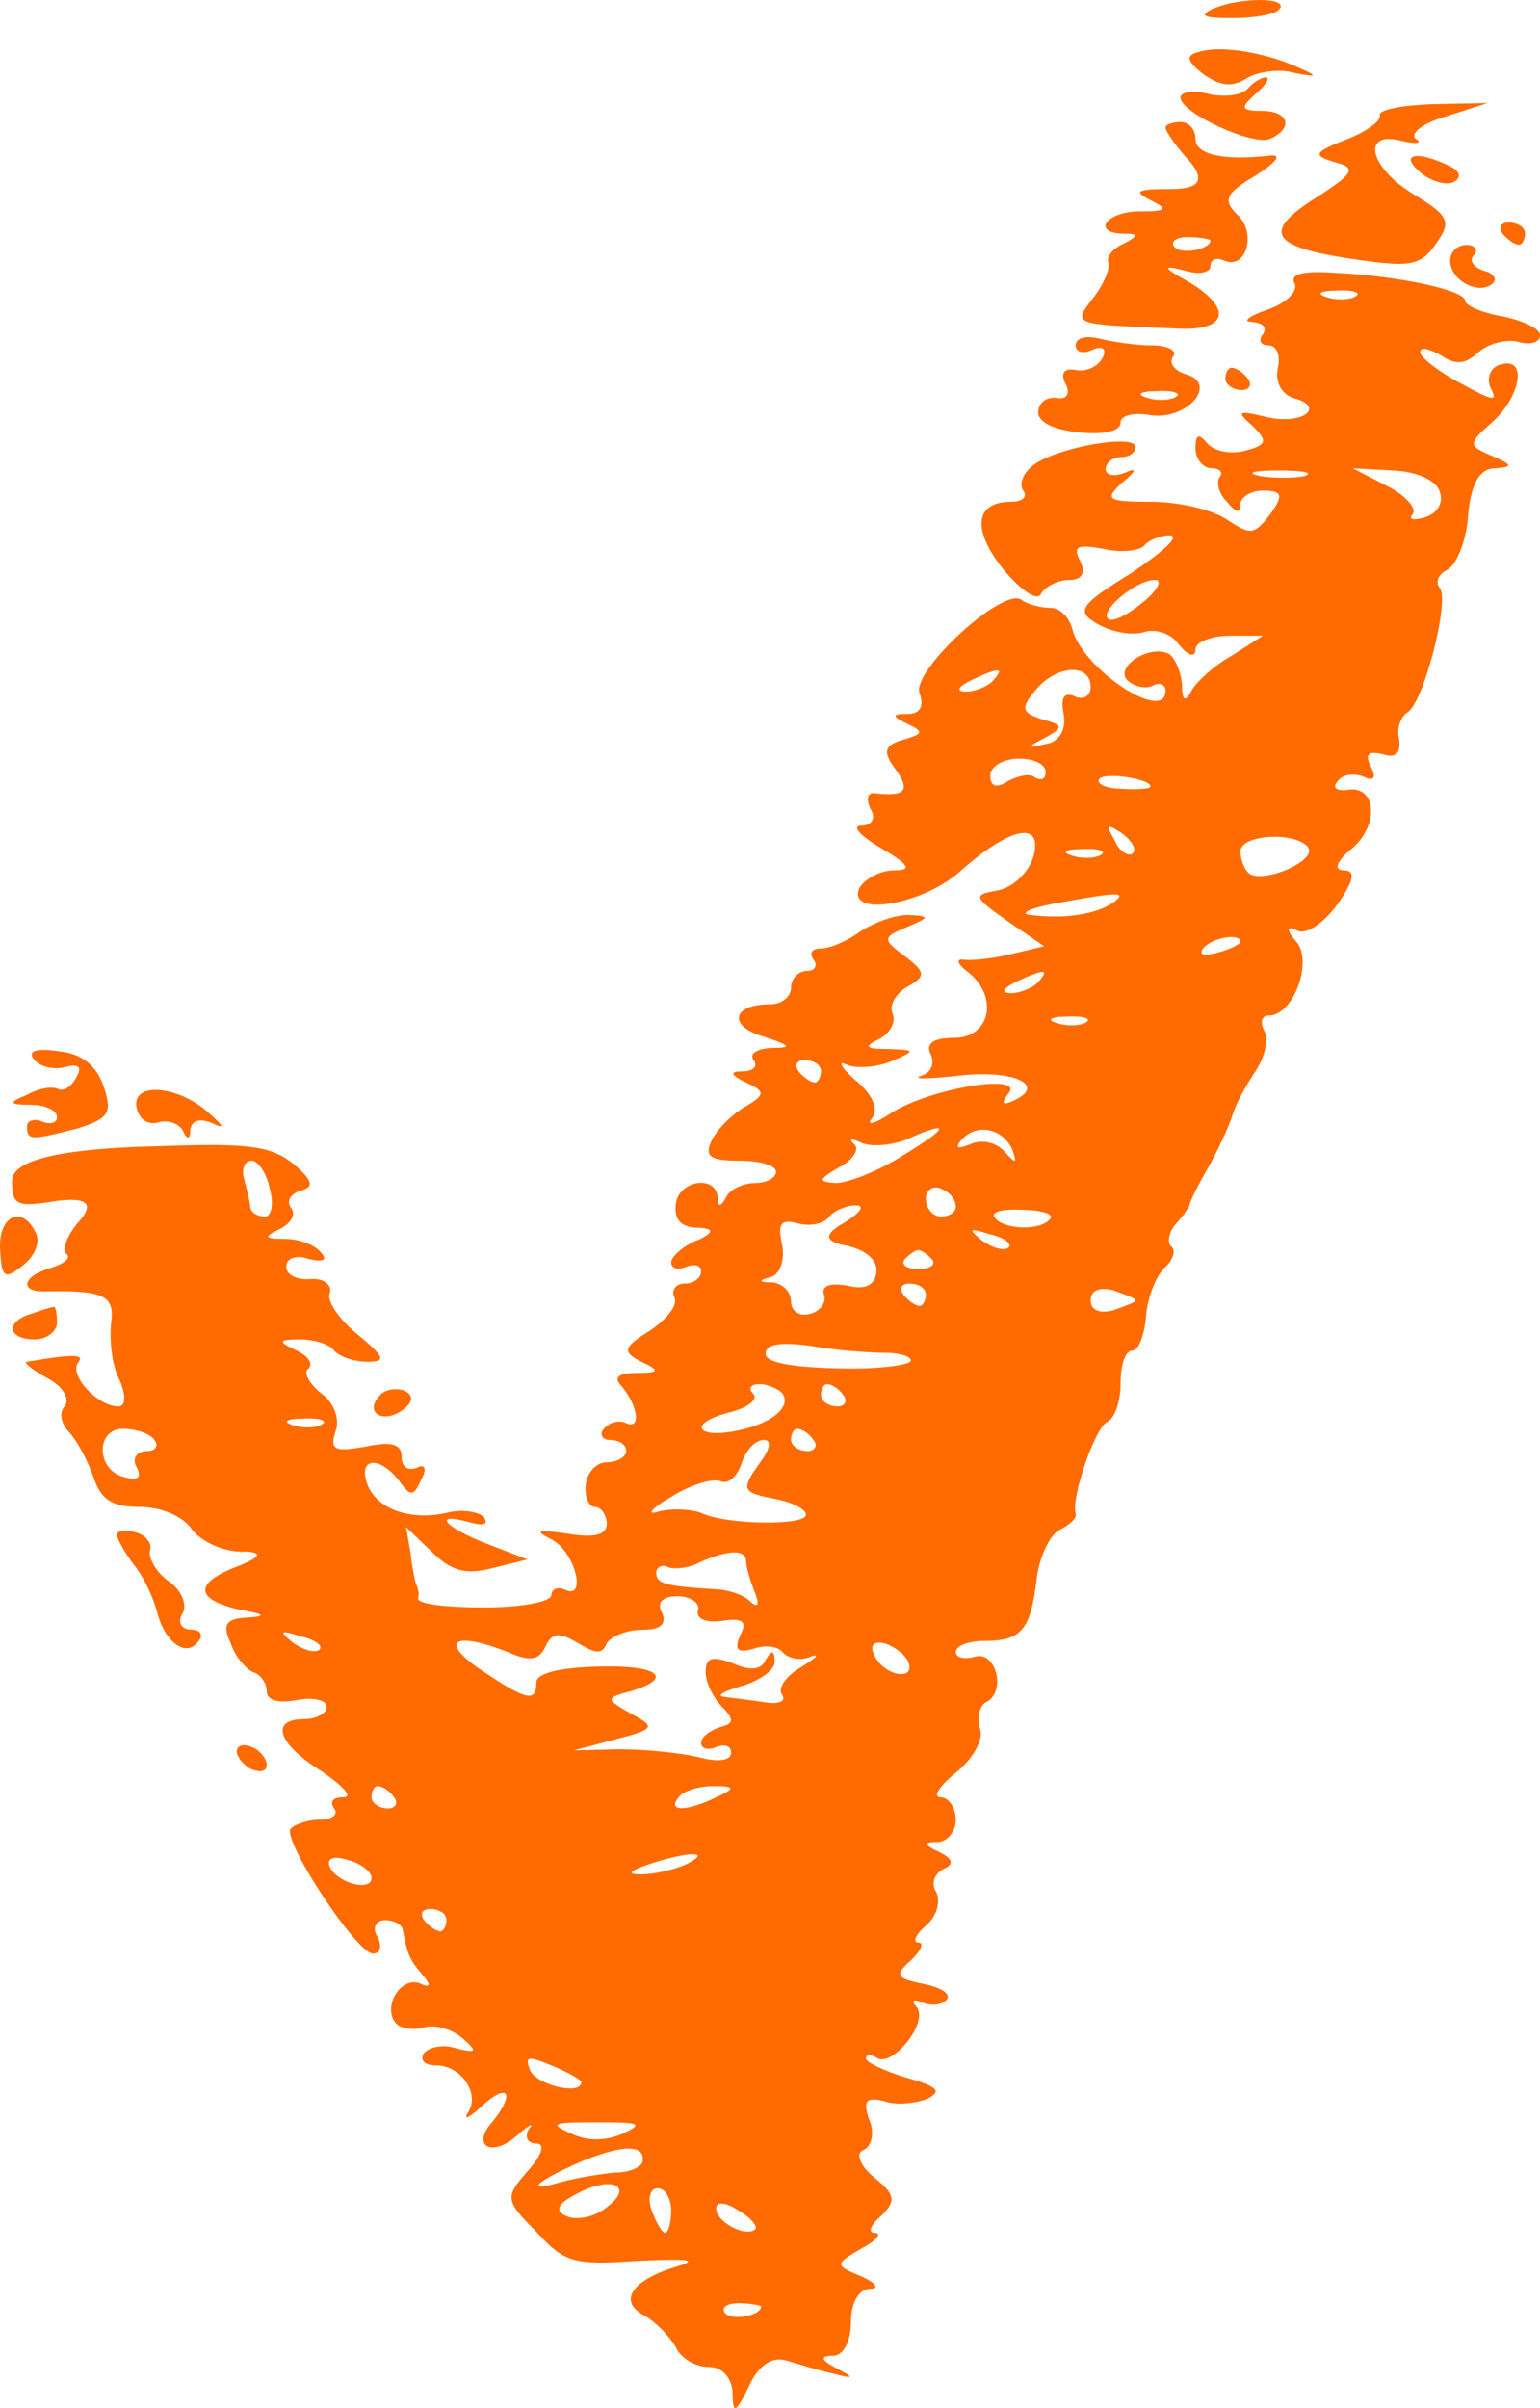 <?xml version="1.0" encoding="UTF-8"?> <svg xmlns="http://www.w3.org/2000/svg" viewBox="0 0 25.659 40.101" fill="none"><path fill-rule="evenodd" clip-rule="evenodd" d="M20.193 0.153C19.968 0.265 20.068 0.302 20.517 0.302C20.892 0.302 21.241 0.246 21.316 0.153C21.491 -0.051 20.642 -0.051 20.193 0.153Z" fill="#FF6B00"></path><path fill-rule="evenodd" clip-rule="evenodd" d="M19.994 0.86C19.744 0.916 19.769 1.009 20.044 1.232C20.343 1.437 20.518 1.455 20.768 1.307C20.942 1.195 21.317 1.139 21.566 1.214C21.941 1.288 21.966 1.269 21.666 1.139C21.117 0.879 20.343 0.749 19.994 0.86Z" fill="#FF6B00"></path><path fill-rule="evenodd" clip-rule="evenodd" d="M20.792 1.474C20.692 1.585 20.418 1.623 20.143 1.567C19.894 1.492 19.669 1.53 19.669 1.623C19.669 1.883 20.892 2.441 21.166 2.311C21.566 2.125 21.466 1.846 21.017 1.846C20.667 1.846 20.667 1.79 20.917 1.567C21.092 1.418 21.166 1.288 21.092 1.288C21.017 1.288 20.867 1.381 20.792 1.474Z" fill="#FF6B00"></path><path fill-rule="evenodd" clip-rule="evenodd" d="M22.989 1.92C23.014 2.013 22.764 2.199 22.415 2.329C21.891 2.534 21.866 2.59 22.24 2.701C22.615 2.794 22.565 2.887 21.891 3.315C20.992 3.892 21.192 4.134 22.715 4.338C23.513 4.45 23.688 4.413 23.938 4.041C24.187 3.687 24.137 3.594 23.563 3.241C22.814 2.794 22.665 2.162 23.363 2.348C23.588 2.404 23.713 2.385 23.588 2.311C23.488 2.218 23.713 2.05 24.087 1.939L24.786 1.716L23.863 1.734C23.363 1.753 22.964 1.827 22.989 1.92Z" fill="#FF6B00"></path><path fill-rule="evenodd" clip-rule="evenodd" d="M19.419 2.125C19.419 2.181 19.594 2.441 19.819 2.683C20.085 2.993 19.985 3.148 19.519 3.148C18.945 3.148 18.87 3.185 19.17 3.334C19.469 3.483 19.444 3.52 18.995 3.52C18.421 3.52 18.171 3.892 18.745 3.892C18.97 3.892 18.97 3.929 18.72 4.059C18.546 4.134 18.421 4.282 18.471 4.375C18.496 4.468 18.396 4.729 18.221 4.952C17.872 5.417 17.822 5.398 19.644 5.473C20.468 5.51 20.542 5.119 19.769 4.673C19.369 4.45 19.369 4.413 19.744 4.506C19.968 4.58 20.168 4.543 20.168 4.431C20.168 4.32 20.268 4.282 20.393 4.338C20.767 4.506 20.942 3.873 20.617 3.576C20.368 3.334 20.418 3.222 20.917 2.925C21.266 2.701 21.366 2.571 21.166 2.59C20.368 2.683 19.918 2.571 19.918 2.311C19.918 2.162 19.819 2.032 19.669 2.032C19.544 2.032 19.419 2.069 19.419 2.125ZM20.168 4.003C20.168 4.152 19.694 4.245 19.569 4.115C19.494 4.022 19.594 3.948 19.794 3.948C19.993 3.948 20.168 3.985 20.168 4.003Z" fill="#FF6B00"></path><path fill-rule="evenodd" clip-rule="evenodd" d="M23.662 2.868C23.837 3.017 24.087 3.091 24.211 3.035C24.361 2.961 24.336 2.85 24.137 2.757C23.587 2.497 23.313 2.571 23.662 2.868Z" fill="#FF6B00"></path><path fill-rule="evenodd" clip-rule="evenodd" d="M25.035 3.891C25.11 3.984 25.235 4.077 25.31 4.077C25.36 4.077 25.41 3.984 25.41 3.891C25.41 3.78 25.285 3.706 25.135 3.706C25.01 3.706 24.96 3.78 25.035 3.891Z" fill="#FF6B00"></path><path fill-rule="evenodd" clip-rule="evenodd" d="M24.162 4.338C24.162 4.673 24.636 4.915 24.86 4.729C24.96 4.654 24.885 4.543 24.711 4.506C24.561 4.45 24.461 4.338 24.561 4.245C24.636 4.152 24.561 4.078 24.436 4.078C24.286 4.078 24.162 4.189 24.162 4.338Z" fill="#FF6B00"></path><path fill-rule="evenodd" clip-rule="evenodd" d="M21.566 4.71C21.641 4.84 21.441 5.045 21.117 5.157C20.792 5.268 20.693 5.361 20.867 5.361C21.042 5.38 21.117 5.454 21.042 5.566C20.967 5.659 20.992 5.752 21.142 5.752C21.267 5.752 21.341 5.919 21.292 6.124C21.242 6.347 21.341 6.551 21.541 6.626C22.115 6.775 21.691 7.091 21.092 6.942C20.618 6.83 20.593 6.849 20.867 7.091C21.117 7.333 21.117 7.407 20.767 7.5C20.518 7.574 20.243 7.519 20.118 7.388C19.969 7.202 19.919 7.24 19.919 7.463C19.919 7.649 20.044 7.798 20.193 7.798C20.318 7.798 20.393 7.872 20.318 7.946C20.268 8.021 20.293 8.207 20.443 8.356C20.593 8.542 20.668 8.56 20.668 8.393C20.668 8.281 20.842 8.17 21.042 8.17C21.366 8.17 21.391 8.244 21.167 8.56C20.892 8.914 20.842 8.914 20.443 8.653C20.193 8.486 19.644 8.356 19.17 8.356C18.446 8.356 18.396 8.318 18.696 8.039C18.945 7.835 18.945 7.779 18.746 7.872C18.571 7.946 18.421 7.909 18.421 7.816C18.421 7.705 18.546 7.612 18.671 7.612C18.821 7.612 18.92 7.537 18.92 7.444C18.92 7.221 17.623 7.444 17.223 7.742C17.048 7.872 16.974 8.058 17.049 8.17C17.123 8.263 17.048 8.356 16.849 8.356C16.225 8.356 16.2 8.839 16.724 9.49C17.024 9.843 17.298 10.029 17.348 9.881C17.423 9.769 17.623 9.657 17.822 9.657C18.022 9.657 18.097 9.546 17.997 9.341C17.872 9.099 17.947 9.062 18.371 9.137C18.671 9.211 18.995 9.174 19.07 9.081C19.145 8.988 19.345 8.914 19.494 8.914C19.669 8.932 19.37 9.192 18.846 9.546C17.997 10.067 17.922 10.178 18.272 10.383C18.496 10.513 18.821 10.587 19.045 10.532C19.245 10.457 19.519 10.55 19.644 10.736C19.794 10.922 19.919 10.959 19.919 10.811C19.919 10.699 20.168 10.587 20.493 10.587H21.042L20.518 10.922C20.218 11.09 19.919 11.369 19.844 11.517C19.744 11.703 19.694 11.666 19.694 11.387C19.669 11.164 19.569 10.941 19.47 10.885C19.145 10.736 18.596 11.09 18.771 11.313C18.871 11.424 19.07 11.48 19.195 11.424C19.32 11.35 19.42 11.406 19.42 11.499C19.42 12.057 18.047 11.145 17.872 10.494C17.822 10.29 17.672 10.122 17.498 10.122C17.348 10.122 17.123 10.067 17.024 9.992C16.724 9.75 15.152 11.201 15.326 11.555C15.401 11.759 15.326 11.889 15.127 11.889C14.852 11.889 14.852 11.927 15.127 12.057C15.401 12.187 15.376 12.224 15.052 12.317C14.727 12.41 14.702 12.522 14.927 12.819C15.177 13.173 15.077 13.266 14.578 13.21C14.453 13.191 14.428 13.303 14.503 13.47C14.602 13.619 14.528 13.749 14.353 13.749C14.178 13.749 14.328 13.917 14.677 14.121C15.152 14.4 15.202 14.493 14.902 14.493C14.677 14.493 14.428 14.623 14.328 14.772C14.078 15.274 15.326 15.088 15.975 14.53C16.824 13.768 17.373 13.656 17.223 14.251C17.148 14.512 16.899 14.772 16.624 14.828C16.2 14.902 16.225 14.94 16.774 15.33L17.398 15.758L16.849 15.888C16.549 15.962 16.2 16 16.05 15.981C15.925 15.962 15.95 16.055 16.125 16.186C16.649 16.595 16.499 17.283 15.9 17.283C15.551 17.283 15.426 17.376 15.501 17.543C15.576 17.692 15.526 17.86 15.351 17.915C15.177 17.971 15.451 17.971 15.95 17.915C16.874 17.804 17.448 18.064 16.899 18.325C16.699 18.418 16.674 18.38 16.799 18.213C17.098 17.86 15.476 18.12 14.827 18.548C14.578 18.715 14.428 18.752 14.528 18.622C14.652 18.473 14.528 18.213 14.253 17.99C14.003 17.767 13.954 17.655 14.103 17.729C14.278 17.804 14.627 17.767 14.852 17.674C15.276 17.488 15.251 17.488 14.802 17.469C14.428 17.469 14.378 17.432 14.652 17.302C14.827 17.209 14.927 17.023 14.877 16.892C14.802 16.744 14.927 16.539 15.127 16.427C15.426 16.26 15.426 16.186 15.077 15.925C14.702 15.646 14.702 15.609 15.102 15.442C15.501 15.274 15.501 15.256 15.127 15.237C14.902 15.237 14.553 15.367 14.328 15.516C14.128 15.665 13.829 15.795 13.679 15.795C13.529 15.795 13.479 15.869 13.554 15.981C13.629 16.074 13.579 16.167 13.454 16.167C13.305 16.167 13.18 16.297 13.18 16.446C13.18 16.595 13.03 16.725 12.83 16.725C12.181 16.725 12.132 17.097 12.731 17.264C13.18 17.413 13.205 17.45 12.855 17.45C12.606 17.469 12.481 17.543 12.556 17.655C12.631 17.748 12.556 17.841 12.381 17.841C12.157 17.841 12.157 17.897 12.431 18.027C12.756 18.176 12.756 18.232 12.406 18.436C12.182 18.566 11.932 18.827 11.857 18.994C11.732 19.254 11.832 19.329 12.306 19.329C12.656 19.329 12.93 19.403 12.93 19.515C12.93 19.608 12.781 19.701 12.581 19.701C12.381 19.701 12.157 19.812 12.107 19.924C12.007 20.11 11.957 20.11 11.957 19.924C11.907 19.552 11.283 19.664 11.258 20.073C11.233 20.315 11.358 20.445 11.632 20.445C11.899 20.457 11.899 20.525 11.632 20.649C11.383 20.742 11.183 20.928 11.183 21.021C11.183 21.133 11.308 21.152 11.433 21.096C11.582 21.04 11.682 21.077 11.682 21.17C11.682 21.282 11.558 21.375 11.408 21.375C11.258 21.375 11.183 21.486 11.233 21.598C11.308 21.728 11.108 21.97 10.834 22.156C10.384 22.435 10.359 22.509 10.684 22.677C11.008 22.825 10.983 22.863 10.609 22.863C10.31 22.863 10.21 22.937 10.359 23.086C10.634 23.421 10.684 23.811 10.434 23.7C10.31 23.644 10.16 23.681 10.06 23.793C9.985 23.886 10.035 23.979 10.16 23.979C10.31 23.979 10.434 24.053 10.434 24.165C10.434 24.258 10.285 24.351 10.11 24.351C9.935 24.351 9.785 24.518 9.76 24.723C9.736 24.927 9.81 25.094 9.91 25.094C10.01 25.094 10.11 25.225 10.11 25.373C10.11 25.56 9.91 25.615 9.461 25.541C8.962 25.467 8.887 25.485 9.186 25.634C9.586 25.839 9.785 26.657 9.411 26.471C9.286 26.415 9.186 26.471 9.186 26.564C9.186 26.675 8.687 26.769 8.063 26.769C7.439 26.769 6.965 26.713 6.965 26.62C6.99 26.545 6.965 26.452 6.94 26.397C6.915 26.341 6.865 26.099 6.84 25.857L6.765 25.429L7.19 25.839C7.514 26.155 7.739 26.229 8.188 26.118L8.787 25.969L8.113 25.708C7.389 25.429 7.19 25.169 7.839 25.355C8.063 25.411 8.138 25.392 8.063 25.262C7.963 25.169 7.689 25.132 7.464 25.188C6.84 25.336 6.266 25.132 6.116 24.704C5.967 24.276 6.316 24.239 6.641 24.648C6.84 24.927 6.89 24.927 7.015 24.648C7.115 24.462 7.09 24.369 6.94 24.444C6.79 24.499 6.691 24.425 6.691 24.258C6.691 24.053 6.541 23.997 6.091 24.09C5.567 24.183 5.492 24.146 5.592 23.83C5.667 23.644 5.567 23.346 5.343 23.197C5.143 23.03 5.043 22.844 5.143 22.788C5.218 22.714 5.143 22.584 4.943 22.491C4.619 22.342 4.644 22.305 4.993 22.305C5.218 22.305 5.492 22.379 5.567 22.491C5.642 22.584 5.892 22.677 6.116 22.677C6.441 22.677 6.416 22.602 5.967 22.23C5.667 21.989 5.443 21.672 5.492 21.542C5.542 21.393 5.393 21.282 5.168 21.3C4.943 21.319 4.769 21.226 4.769 21.096C4.769 20.947 4.943 20.891 5.143 20.966C5.393 21.021 5.468 20.984 5.343 20.854C5.243 20.724 4.968 20.631 4.744 20.631C4.394 20.631 4.394 20.594 4.669 20.463C4.844 20.37 4.943 20.222 4.844 20.11C4.769 19.998 4.844 19.887 4.993 19.831C5.243 19.775 5.218 19.664 4.893 19.385C4.519 19.087 4.17 19.031 2.647 19.087C1.016 19.124 0.201 19.316 0.201 19.664C0.201 20.073 0.276 20.11 0.95 19.998C1.449 19.936 1.574 20.048 1.324 20.333C1.125 20.556 1.025 20.817 1.1 20.873C1.2 20.947 1.075 21.04 0.85 21.114C0.376 21.245 0.301 21.524 0.775 21.505C1.749 21.486 1.923 21.579 1.848 22.063C1.824 22.361 1.873 22.77 1.998 22.993C2.098 23.235 2.098 23.421 1.973 23.421C1.624 23.421 1.15 22.9 1.299 22.695C1.424 22.546 1.224 22.546 0.451 22.677C0.376 22.677 0.526 22.807 0.8 22.956C1.05 23.086 1.175 23.309 1.075 23.421C0.975 23.532 1.025 23.718 1.15 23.848C1.274 23.979 1.449 24.295 1.549 24.574C1.674 24.964 1.848 25.094 2.323 25.094C2.672 25.094 3.046 25.243 3.196 25.467C3.346 25.671 3.72 25.839 4.02 25.839C4.386 25.839 4.369 25.919 3.97 26.08C3.221 26.359 3.246 26.638 3.995 26.806C4.419 26.88 4.444 26.917 4.12 26.936C3.77 26.954 3.695 27.048 3.845 27.364C3.92 27.605 4.12 27.81 4.22 27.847C4.344 27.884 4.444 28.033 4.444 28.163C4.444 28.312 4.619 28.368 4.943 28.312C5.218 28.256 5.443 28.312 5.443 28.424C5.443 28.535 5.268 28.628 5.068 28.628C4.494 28.628 4.619 29.037 5.368 29.503C5.717 29.744 5.892 29.93 5.717 29.93C5.542 29.93 5.492 30.005 5.567 30.116C5.642 30.209 5.542 30.302 5.343 30.302C5.143 30.302 4.918 30.376 4.844 30.451C4.694 30.637 5.942 32.534 6.216 32.534C6.341 32.534 6.366 32.404 6.291 32.255C6.191 32.106 6.266 31.976 6.416 31.976C6.566 31.976 6.715 32.051 6.715 32.162C6.79 32.534 6.815 32.627 7.04 32.887C7.19 33.055 7.165 33.111 7.015 33.036C6.691 32.887 6.366 33.408 6.591 33.687C6.666 33.78 6.89 33.817 7.065 33.762C7.265 33.706 7.539 33.799 7.714 33.948C7.963 34.171 7.938 34.189 7.614 34.115C7.414 34.041 7.165 34.078 7.065 34.189C6.99 34.301 7.065 34.394 7.265 34.394C7.689 34.394 8.013 34.878 7.789 35.194C7.714 35.324 7.839 35.249 8.038 35.064C8.463 34.673 8.587 34.859 8.213 35.324C7.839 35.733 8.188 35.938 8.612 35.566C8.812 35.38 8.912 35.342 8.812 35.454C8.737 35.584 8.787 35.696 8.937 35.696C9.087 35.696 9.037 35.882 8.787 36.161C8.413 36.589 8.413 36.645 8.937 37.165C9.411 37.686 9.561 37.723 10.634 37.649C11.458 37.612 11.657 37.63 11.283 37.742C10.534 37.965 10.285 38.318 10.734 38.56C10.934 38.672 11.158 38.914 11.258 39.081C11.333 39.267 11.582 39.416 11.807 39.416C12.032 39.416 12.181 39.583 12.206 39.825C12.206 40.215 12.256 40.197 12.481 39.732C12.631 39.397 12.855 39.248 13.08 39.304C13.28 39.36 13.629 39.472 13.879 39.527C14.228 39.62 14.253 39.602 13.929 39.434C13.679 39.304 13.654 39.23 13.879 39.23C14.053 39.23 14.178 38.988 14.178 38.672C14.178 38.355 14.303 38.114 14.503 38.114C14.652 38.114 14.603 38.021 14.353 37.909C13.904 37.723 13.904 37.705 14.353 37.444C14.603 37.314 14.702 37.184 14.578 37.184C14.453 37.184 14.503 37.054 14.677 36.905C14.927 36.663 14.927 36.551 14.578 36.272C14.328 36.068 14.253 35.863 14.378 35.808C14.528 35.752 14.578 35.51 14.478 35.287C14.378 34.989 14.428 34.915 14.727 34.989C14.927 35.064 15.251 35.026 15.451 34.952C15.701 34.822 15.626 34.747 15.102 34.599C14.727 34.487 14.428 34.338 14.428 34.282C14.428 34.208 14.503 34.208 14.603 34.264C14.852 34.45 15.476 33.687 15.276 33.427C15.177 33.315 15.202 33.278 15.376 33.352C15.526 33.408 15.701 33.39 15.776 33.297C15.85 33.204 15.676 33.092 15.376 33.036C14.927 32.943 14.902 32.887 15.177 32.646C15.351 32.478 15.401 32.348 15.301 32.348C15.202 32.348 15.251 32.218 15.426 32.069C15.601 31.92 15.676 31.679 15.601 31.511C15.501 31.362 15.576 31.195 15.726 31.121C15.9 31.046 15.875 30.953 15.651 30.842C15.401 30.73 15.376 30.674 15.626 30.674C15.776 30.674 15.925 30.507 15.925 30.302C15.925 30.098 15.801 29.93 15.676 29.93C15.526 29.93 15.651 29.744 15.925 29.521C16.225 29.279 16.4 28.945 16.325 28.777C16.275 28.591 16.325 28.405 16.425 28.349C16.774 28.182 16.599 27.494 16.25 27.587C16.075 27.643 15.925 27.605 15.925 27.512C15.925 27.401 16.15 27.326 16.4 27.326C17.024 27.326 17.173 27.14 17.273 26.285C17.323 25.913 17.498 25.541 17.672 25.467C17.822 25.392 17.947 25.281 17.922 25.206C17.847 24.927 18.247 23.774 18.446 23.681C18.571 23.625 18.671 23.346 18.671 23.03C18.671 22.732 18.746 22.491 18.87 22.491C18.97 22.491 19.07 22.23 19.095 21.914C19.12 21.598 19.27 21.226 19.42 21.096C19.544 20.984 19.594 20.817 19.519 20.761C19.445 20.705 19.47 20.538 19.569 20.408C19.694 20.277 19.794 20.129 19.819 20.073C19.819 20.017 19.969 19.719 20.143 19.422C20.318 19.106 20.493 18.715 20.543 18.548C20.593 18.38 20.767 18.064 20.917 17.841C21.067 17.618 21.142 17.32 21.067 17.171C20.992 17.023 21.017 16.911 21.142 16.911C21.541 16.911 21.866 16.055 21.616 15.702C21.416 15.479 21.441 15.405 21.616 15.498C21.766 15.572 22.065 15.367 22.29 15.051C22.564 14.661 22.589 14.493 22.39 14.493C22.215 14.493 22.265 14.344 22.515 14.14C22.989 13.749 22.939 13.061 22.44 13.154C22.265 13.173 22.19 13.117 22.29 13.005C22.365 12.894 22.564 12.875 22.714 12.931C22.889 13.024 22.939 12.949 22.839 12.763C22.739 12.559 22.789 12.503 23.039 12.559C23.263 12.633 23.338 12.54 23.313 12.317C23.263 12.131 23.338 11.945 23.438 11.871C23.713 11.741 24.162 9.992 23.987 9.788C23.912 9.695 23.962 9.564 24.112 9.49C24.262 9.416 24.436 9.006 24.461 8.579C24.511 8.039 24.661 7.798 24.911 7.798C25.21 7.779 25.21 7.742 24.861 7.593C24.461 7.426 24.461 7.388 24.836 7.054C25.335 6.626 25.46 5.938 25.01 6.068C24.836 6.105 24.761 6.291 24.836 6.458C24.96 6.7 24.886 6.682 24.337 6.384C23.987 6.198 23.663 5.956 23.663 5.863C23.663 5.77 23.812 5.807 24.012 5.919C24.262 6.086 24.411 6.068 24.636 5.863C24.811 5.714 25.11 5.64 25.31 5.696C25.51 5.752 25.659 5.696 25.659 5.584C25.659 5.473 25.385 5.343 25.035 5.268C24.686 5.212 24.411 5.082 24.411 5.008C24.411 4.84 23.363 4.599 22.24 4.543C21.716 4.506 21.491 4.561 21.566 4.71ZM22.589 4.933C22.515 4.989 22.29 5.008 22.115 4.952C21.915 4.896 21.99 4.84 22.265 4.84C22.539 4.822 22.689 4.878 22.589 4.933ZM21.741 7.928C21.566 7.965 21.217 7.965 20.992 7.928C20.742 7.872 20.892 7.835 21.292 7.835C21.716 7.835 21.891 7.872 21.741 7.928ZM23.987 8.188C24.062 8.374 23.937 8.56 23.738 8.616C23.538 8.672 23.463 8.653 23.538 8.56C23.613 8.467 23.413 8.244 23.114 8.095L22.539 7.798L23.213 7.835C23.613 7.853 23.937 8.002 23.987 8.188ZM19.045 10.029C18.796 10.234 18.546 10.364 18.471 10.308C18.296 10.197 18.92 9.657 19.245 9.657C19.37 9.657 19.295 9.825 19.045 10.029ZM16.549 11.331C16.474 11.424 16.25 11.517 16.1 11.517C15.925 11.517 15.95 11.443 16.175 11.331C16.649 11.108 16.749 11.108 16.549 11.331ZM18.172 11.443C18.172 11.592 18.047 11.666 17.897 11.592C17.722 11.517 17.672 11.629 17.722 11.889C17.772 12.15 17.648 12.354 17.423 12.391C17.098 12.466 17.098 12.447 17.423 12.28C17.722 12.113 17.722 12.075 17.373 11.982C17.024 11.871 16.999 11.796 17.248 11.499C17.598 11.071 18.172 11.034 18.172 11.443ZM17.423 12.856C17.423 12.968 17.348 13.005 17.248 12.949C17.173 12.875 16.974 12.912 16.799 13.005C16.599 13.135 16.499 13.098 16.499 12.912C16.499 12.763 16.724 12.633 16.974 12.633C17.223 12.633 17.423 12.726 17.423 12.856ZM19.17 13.098C19.17 13.135 18.945 13.154 18.696 13.135C18.421 13.135 18.247 13.042 18.321 12.968C18.421 12.856 19.17 12.968 19.17 13.098ZM18.87 14.214C18.796 14.27 18.646 14.177 18.571 13.991C18.421 13.731 18.446 13.712 18.696 13.879C18.871 14.01 18.945 14.158 18.87 14.214ZM21.791 14.103C21.965 14.326 21.067 14.716 20.817 14.549C20.742 14.493 20.668 14.326 20.668 14.177C20.668 13.898 21.566 13.842 21.791 14.103ZM18.346 14.233C18.271 14.289 18.047 14.307 17.872 14.251C17.672 14.196 17.747 14.14 18.022 14.14C18.296 14.121 18.446 14.177 18.346 14.233ZM18.546 15.033C18.272 15.219 17.747 15.312 17.173 15.237C16.974 15.219 17.148 15.126 17.548 15.051C18.646 14.847 18.796 14.847 18.546 15.033ZM20.668 15.684C20.668 15.721 20.493 15.814 20.268 15.869C20.069 15.925 19.969 15.907 20.044 15.795C20.193 15.609 20.668 15.535 20.668 15.684ZM17.298 16.353C17.223 16.446 16.999 16.539 16.849 16.539C16.674 16.539 16.699 16.465 16.924 16.353C17.398 16.13 17.498 16.13 17.298 16.353ZM18.097 17.023C18.022 17.078 17.797 17.097 17.623 17.041C17.423 16.985 17.498 16.93 17.772 16.93C18.047 16.911 18.197 16.967 18.097 17.023ZM13.679 17.841C13.679 17.934 13.629 18.027 13.579 18.027C13.504 18.027 13.38 17.934 13.305 17.841C13.23 17.729 13.28 17.655 13.404 17.655C13.554 17.655 13.679 17.729 13.679 17.841ZM15.052 19.236C14.652 19.496 14.128 19.701 13.929 19.701C13.629 19.682 13.629 19.645 13.979 19.44C14.228 19.31 14.328 19.124 14.228 19.05C14.128 18.957 14.203 18.957 14.353 19.031C14.528 19.106 14.877 19.069 15.102 18.976C15.85 18.641 15.826 18.771 15.052 19.236ZM16.874 19.162C16.949 19.385 16.924 19.385 16.724 19.162C16.574 19.013 16.35 18.976 16.175 19.05C15.95 19.143 15.9 19.124 16.025 18.976C16.275 18.697 16.724 18.79 16.874 19.162ZM4.494 19.794C4.569 20.054 4.519 20.259 4.419 20.259C4.294 20.259 4.195 20.203 4.17 20.11C4.17 20.036 4.12 19.831 4.07 19.645C4.02 19.478 4.07 19.329 4.195 19.329C4.294 19.329 4.444 19.533 4.494 19.794ZM15.925 20.091C15.925 20.184 15.826 20.259 15.676 20.259C15.551 20.259 15.426 20.129 15.426 19.961C15.426 19.812 15.551 19.738 15.676 19.794C15.826 19.85 15.925 19.98 15.925 20.091ZM14.053 20.37C13.721 20.556 13.737 20.68 14.103 20.742C14.428 20.817 14.627 20.984 14.603 21.189C14.578 21.393 14.428 21.486 14.128 21.412C13.829 21.356 13.679 21.412 13.729 21.561C13.779 21.691 13.654 21.84 13.504 21.877C13.33 21.933 13.18 21.84 13.18 21.672C13.18 21.505 13.03 21.375 12.88 21.356C12.631 21.356 12.631 21.319 12.855 21.263C13.005 21.207 13.08 20.966 13.03 20.724C12.955 20.389 13.005 20.296 13.28 20.37C13.479 20.426 13.704 20.389 13.804 20.277C13.879 20.166 14.103 20.073 14.253 20.073C14.428 20.073 14.328 20.203 14.053 20.37ZM17.498 20.296C17.348 20.501 16.724 20.482 16.574 20.277C16.499 20.184 16.699 20.129 17.024 20.147C17.348 20.147 17.573 20.222 17.498 20.296ZM16.799 20.78C16.724 20.835 16.524 20.78 16.35 20.649C16.125 20.463 16.15 20.445 16.499 20.556C16.749 20.612 16.874 20.724 16.799 20.78ZM15.526 20.966C15.601 21.059 15.501 21.133 15.301 21.133C15.102 21.133 15.002 21.059 15.077 20.966C15.152 20.891 15.251 20.817 15.301 20.817C15.351 20.817 15.451 20.891 15.526 20.966ZM15.426 21.561C15.426 21.654 15.376 21.747 15.326 21.747C15.251 21.747 15.127 21.654 15.052 21.561C14.977 21.449 15.027 21.375 15.152 21.375C15.301 21.375 15.426 21.449 15.426 21.561ZM18.92 21.654C18.92 21.691 18.746 21.747 18.546 21.821C18.321 21.877 18.172 21.821 18.172 21.654C18.172 21.486 18.321 21.431 18.546 21.486C18.746 21.561 18.92 21.617 18.92 21.654ZM14.752 22.528C14.977 22.528 15.177 22.584 15.177 22.658C15.177 22.732 14.627 22.807 13.979 22.788C13.205 22.77 12.756 22.695 12.756 22.546C12.756 22.379 13.005 22.342 13.529 22.416C13.954 22.491 14.503 22.528 14.752 22.528ZM13.03 23.197C13.205 23.421 12.855 23.718 12.256 23.83C11.557 23.96 11.483 23.681 12.181 23.514C12.456 23.439 12.631 23.309 12.556 23.216C12.456 23.123 12.506 23.049 12.656 23.049C12.781 23.049 12.955 23.123 13.03 23.197ZM14.053 23.235C14.128 23.328 14.078 23.421 13.954 23.421C13.804 23.421 13.679 23.328 13.679 23.235C13.679 23.123 13.729 23.049 13.779 23.049C13.854 23.049 13.979 23.123 14.053 23.235ZM5.368 23.718C5.293 23.774 5.068 23.793 4.893 23.737C4.694 23.681 4.769 23.625 5.043 23.625C5.318 23.607 5.467 23.662 5.368 23.718ZM2.572 23.979C2.647 24.072 2.597 24.165 2.447 24.165C2.273 24.165 2.198 24.295 2.273 24.425C2.373 24.611 2.298 24.667 2.048 24.592C1.599 24.462 1.599 23.793 2.048 23.793C2.248 23.793 2.497 23.867 2.572 23.979ZM13.554 23.979C13.629 24.072 13.579 24.165 13.454 24.165C13.305 24.165 13.18 24.072 13.18 23.979C13.18 23.867 13.23 23.793 13.28 23.793C13.355 23.793 13.479 23.867 13.554 23.979ZM12.681 24.332C12.331 24.816 12.356 24.853 12.93 24.964C13.205 25.02 13.429 25.132 13.429 25.225C13.429 25.411 12.132 25.392 11.707 25.206C11.558 25.132 11.208 25.113 10.983 25.169C10.759 25.243 10.834 25.132 11.183 24.927C11.508 24.723 11.882 24.611 12.007 24.667C12.132 24.723 12.281 24.592 12.356 24.369C12.431 24.146 12.581 23.979 12.731 23.979C12.855 23.979 12.83 24.127 12.681 24.332ZM12.431 26.006C12.431 26.099 12.506 26.341 12.581 26.527C12.656 26.713 12.631 26.787 12.506 26.675C12.406 26.564 12.157 26.489 12.007 26.471C11.083 26.415 10.934 26.378 10.934 26.192C10.934 26.099 11.033 26.043 11.133 26.099C11.233 26.136 11.483 26.118 11.682 26.006C12.157 25.801 12.431 25.801 12.431 26.006ZM11.632 26.806C11.582 26.954 11.757 27.029 12.032 26.992C12.381 26.936 12.456 27.01 12.331 27.233C12.231 27.475 12.281 27.531 12.556 27.457C12.756 27.382 12.98 27.419 13.055 27.531C13.155 27.624 13.355 27.661 13.504 27.587C13.679 27.531 13.604 27.605 13.33 27.773C13.08 27.922 12.955 28.126 13.03 28.219C13.105 28.331 12.98 28.387 12.756 28.349C12.506 28.312 12.206 28.275 12.057 28.256C11.932 28.238 12.057 28.163 12.381 28.07C12.681 27.977 12.93 27.791 12.905 27.661C12.905 27.475 12.855 27.475 12.756 27.643C12.681 27.81 12.506 27.829 12.206 27.698C11.857 27.568 11.757 27.605 11.757 27.847C11.757 28.015 11.882 28.275 12.032 28.424C12.231 28.628 12.231 28.703 12.007 28.758C11.832 28.814 11.682 28.926 11.682 29.019C11.682 29.13 11.807 29.149 11.932 29.093C12.082 29.037 12.181 29.075 12.181 29.186C12.181 29.316 11.982 29.354 11.632 29.261C11.308 29.186 10.734 29.13 10.31 29.13L9.561 29.149L10.26 28.963C10.909 28.796 10.934 28.758 10.509 28.535C10.085 28.294 10.085 28.275 10.509 28.163C11.258 27.94 10.959 27.717 9.935 27.754C9.311 27.773 8.937 27.866 8.937 28.015C8.937 28.368 8.762 28.312 7.988 27.791C7.314 27.326 7.564 27.159 8.463 27.512C8.837 27.68 8.987 27.643 9.087 27.419C9.211 27.178 9.311 27.178 9.636 27.364C9.935 27.549 10.035 27.549 10.11 27.364C10.185 27.252 10.434 27.14 10.709 27.14C11.008 27.14 11.108 27.048 11.033 26.861C10.934 26.694 11.033 26.582 11.283 26.582C11.508 26.582 11.657 26.694 11.632 26.806ZM5.318 27.475C5.243 27.531 5.043 27.475 4.868 27.345C4.644 27.159 4.669 27.14 5.018 27.252C5.268 27.308 5.393 27.419 5.318 27.475ZM15.127 27.661C15.276 27.996 14.752 27.922 14.578 27.587C14.478 27.401 14.553 27.326 14.727 27.364C14.877 27.401 15.077 27.549 15.127 27.661ZM6.566 29.93C6.641 30.023 6.591 30.116 6.466 30.116C6.316 30.116 6.191 30.023 6.191 29.93C6.191 29.819 6.241 29.744 6.291 29.744C6.366 29.744 6.491 29.819 6.566 29.93ZM11.932 29.93C11.433 30.172 11.108 30.172 11.308 29.93C11.383 29.819 11.657 29.744 11.882 29.744C12.256 29.744 12.256 29.781 11.932 29.93ZM6.191 31.269C6.191 31.511 5.617 31.362 5.492 31.083C5.443 30.953 5.542 30.897 5.792 30.972C6.017 31.028 6.191 31.176 6.191 31.269ZM11.433 31.046C11.233 31.139 10.884 31.214 10.684 31.214C10.434 31.214 10.484 31.158 10.809 31.046C11.483 30.823 11.882 30.823 11.433 31.046ZM7.439 31.976C7.439 32.069 7.389 32.162 7.339 32.162C7.265 32.162 7.14 32.069 7.065 31.976C6.99 31.864 7.04 31.79 7.165 31.79C7.314 31.79 7.439 31.864 7.439 31.976ZM9.686 34.673C9.686 34.896 8.962 34.729 8.837 34.487C8.737 34.245 8.787 34.227 9.186 34.394C9.461 34.506 9.686 34.636 9.686 34.673ZM10.384 35.528C10.085 35.659 9.785 35.659 9.511 35.528C9.136 35.361 9.211 35.342 9.935 35.342C10.659 35.342 10.734 35.361 10.384 35.528ZM10.709 35.975C10.709 36.087 10.484 36.179 10.26 36.179C10.01 36.198 9.586 36.272 9.311 36.347C8.687 36.533 8.987 36.291 9.735 35.975C10.384 35.715 10.734 35.715 10.709 35.975ZM10.11 36.756C9.91 36.923 9.611 36.979 9.436 36.905C9.236 36.812 9.286 36.7 9.611 36.533C10.185 36.217 10.584 36.403 10.11 36.756ZM11.183 36.812C11.183 37.016 11.133 37.184 11.083 37.184C11.033 37.184 10.934 37.016 10.859 36.812C10.784 36.607 10.834 36.44 10.958 36.44C11.083 36.44 11.183 36.607 11.183 36.812ZM12.581 37.128C12.406 37.258 11.932 36.998 11.932 36.775C11.932 36.663 12.082 36.663 12.306 36.812C12.531 36.942 12.631 37.091 12.581 37.128ZM12.681 38.411C12.681 38.56 12.206 38.653 12.082 38.523C12.007 38.43 12.107 38.355 12.306 38.355C12.506 38.355 12.681 38.393 12.681 38.411Z" fill="#FF6B00"></path><path fill-rule="evenodd" clip-rule="evenodd" d="M17.922 5.752C17.922 5.863 18.047 5.9 18.197 5.826C18.372 5.752 18.446 5.807 18.372 5.956C18.297 6.105 18.097 6.198 17.922 6.161C17.723 6.124 17.673 6.217 17.748 6.384C17.847 6.551 17.773 6.663 17.598 6.626C17.423 6.607 17.298 6.719 17.298 6.868C17.298 7.035 17.573 7.165 17.997 7.202C18.397 7.24 18.671 7.184 18.671 7.035C18.671 6.923 18.871 6.868 19.12 6.905C19.744 7.035 20.318 6.403 19.769 6.235C19.57 6.179 19.47 6.049 19.545 5.938C19.62 5.845 19.47 5.752 19.195 5.752C18.946 5.752 18.546 5.696 18.322 5.64C18.097 5.584 17.922 5.622 17.922 5.752ZM19.595 6.607C19.52 6.663 19.295 6.682 19.12 6.626C18.921 6.57 18.996 6.514 19.27 6.514C19.545 6.496 19.694 6.551 19.595 6.607Z" fill="#FF6B00"></path><path fill-rule="evenodd" clip-rule="evenodd" d="M20.417 6.309C20.417 6.402 20.542 6.495 20.692 6.495C20.817 6.495 20.867 6.402 20.792 6.309C20.717 6.198 20.592 6.124 20.517 6.124C20.467 6.124 20.417 6.198 20.417 6.309Z" fill="#FF6B00"></path><path fill-rule="evenodd" clip-rule="evenodd" d="M0.576 17.655C0.676 17.766 0.9 17.822 1.1 17.766C1.3 17.711 1.375 17.766 1.275 17.934C1.2 18.083 1.075 18.176 0.975 18.138C0.875 18.083 0.651 18.12 0.451 18.231C0.127 18.362 0.152 18.399 0.526 18.399C0.751 18.399 0.95 18.492 0.95 18.603C0.95 18.696 0.85 18.734 0.701 18.678C0.576 18.622 0.451 18.659 0.451 18.752C0.451 18.994 0.501 18.994 1.3 18.789C1.824 18.622 1.874 18.529 1.724 18.083C1.599 17.729 1.35 17.543 0.975 17.506C0.576 17.45 0.451 17.506 0.576 17.655Z" fill="#FF6B00"></path><path fill-rule="evenodd" clip-rule="evenodd" d="M2.272 18.417C2.297 18.622 2.447 18.734 2.622 18.696C2.771 18.641 2.971 18.696 3.046 18.827C3.121 18.994 3.171 18.975 3.171 18.808C3.196 18.659 3.321 18.622 3.52 18.696C3.745 18.808 3.745 18.771 3.495 18.548C2.996 18.083 2.222 18.008 2.272 18.417Z" fill="#FF6B00"></path><path fill-rule="evenodd" clip-rule="evenodd" d="M0.001 20.798C0.026 21.282 0.076 21.319 0.376 21.077C0.575 20.928 0.675 20.687 0.6 20.538C0.376 20.054 -0.024 20.24 0.001 20.798Z" fill="#FF6B00"></path><path fill-rule="evenodd" clip-rule="evenodd" d="M0.526 21.877C0.077 22.007 0.127 22.305 0.576 22.305C0.776 22.305 0.95 22.174 0.95 22.026C0.95 21.877 0.925 21.747 0.9 21.765C0.85 21.765 0.676 21.821 0.526 21.877Z" fill="#FF6B00"></path><path fill-rule="evenodd" clip-rule="evenodd" d="M6.316 23.253C6.066 23.531 6.391 23.717 6.715 23.476C6.89 23.346 6.89 23.234 6.74 23.16C6.591 23.105 6.391 23.142 6.316 23.253Z" fill="#FF6B00"></path><path fill-rule="evenodd" clip-rule="evenodd" d="M1.948 25.56C1.948 25.615 2.073 25.857 2.248 26.08C2.422 26.303 2.572 26.657 2.622 26.861C2.747 27.345 3.096 27.605 3.296 27.345C3.396 27.233 3.346 27.14 3.196 27.14C3.021 27.14 2.947 27.01 3.046 26.861C3.121 26.713 3.021 26.471 2.797 26.322C2.597 26.173 2.472 25.95 2.497 25.82C2.547 25.708 2.422 25.56 2.273 25.522C2.098 25.467 1.948 25.485 1.948 25.56Z" fill="#FF6B00"></path><path fill-rule="evenodd" clip-rule="evenodd" d="M3.945 29.168C3.945 29.26 4.07 29.409 4.194 29.464C4.344 29.52 4.444 29.502 4.444 29.39C4.444 29.298 4.344 29.149 4.194 29.093C4.07 29.037 3.945 29.056 3.945 29.168Z" fill="#FF6B00"></path></svg> 
